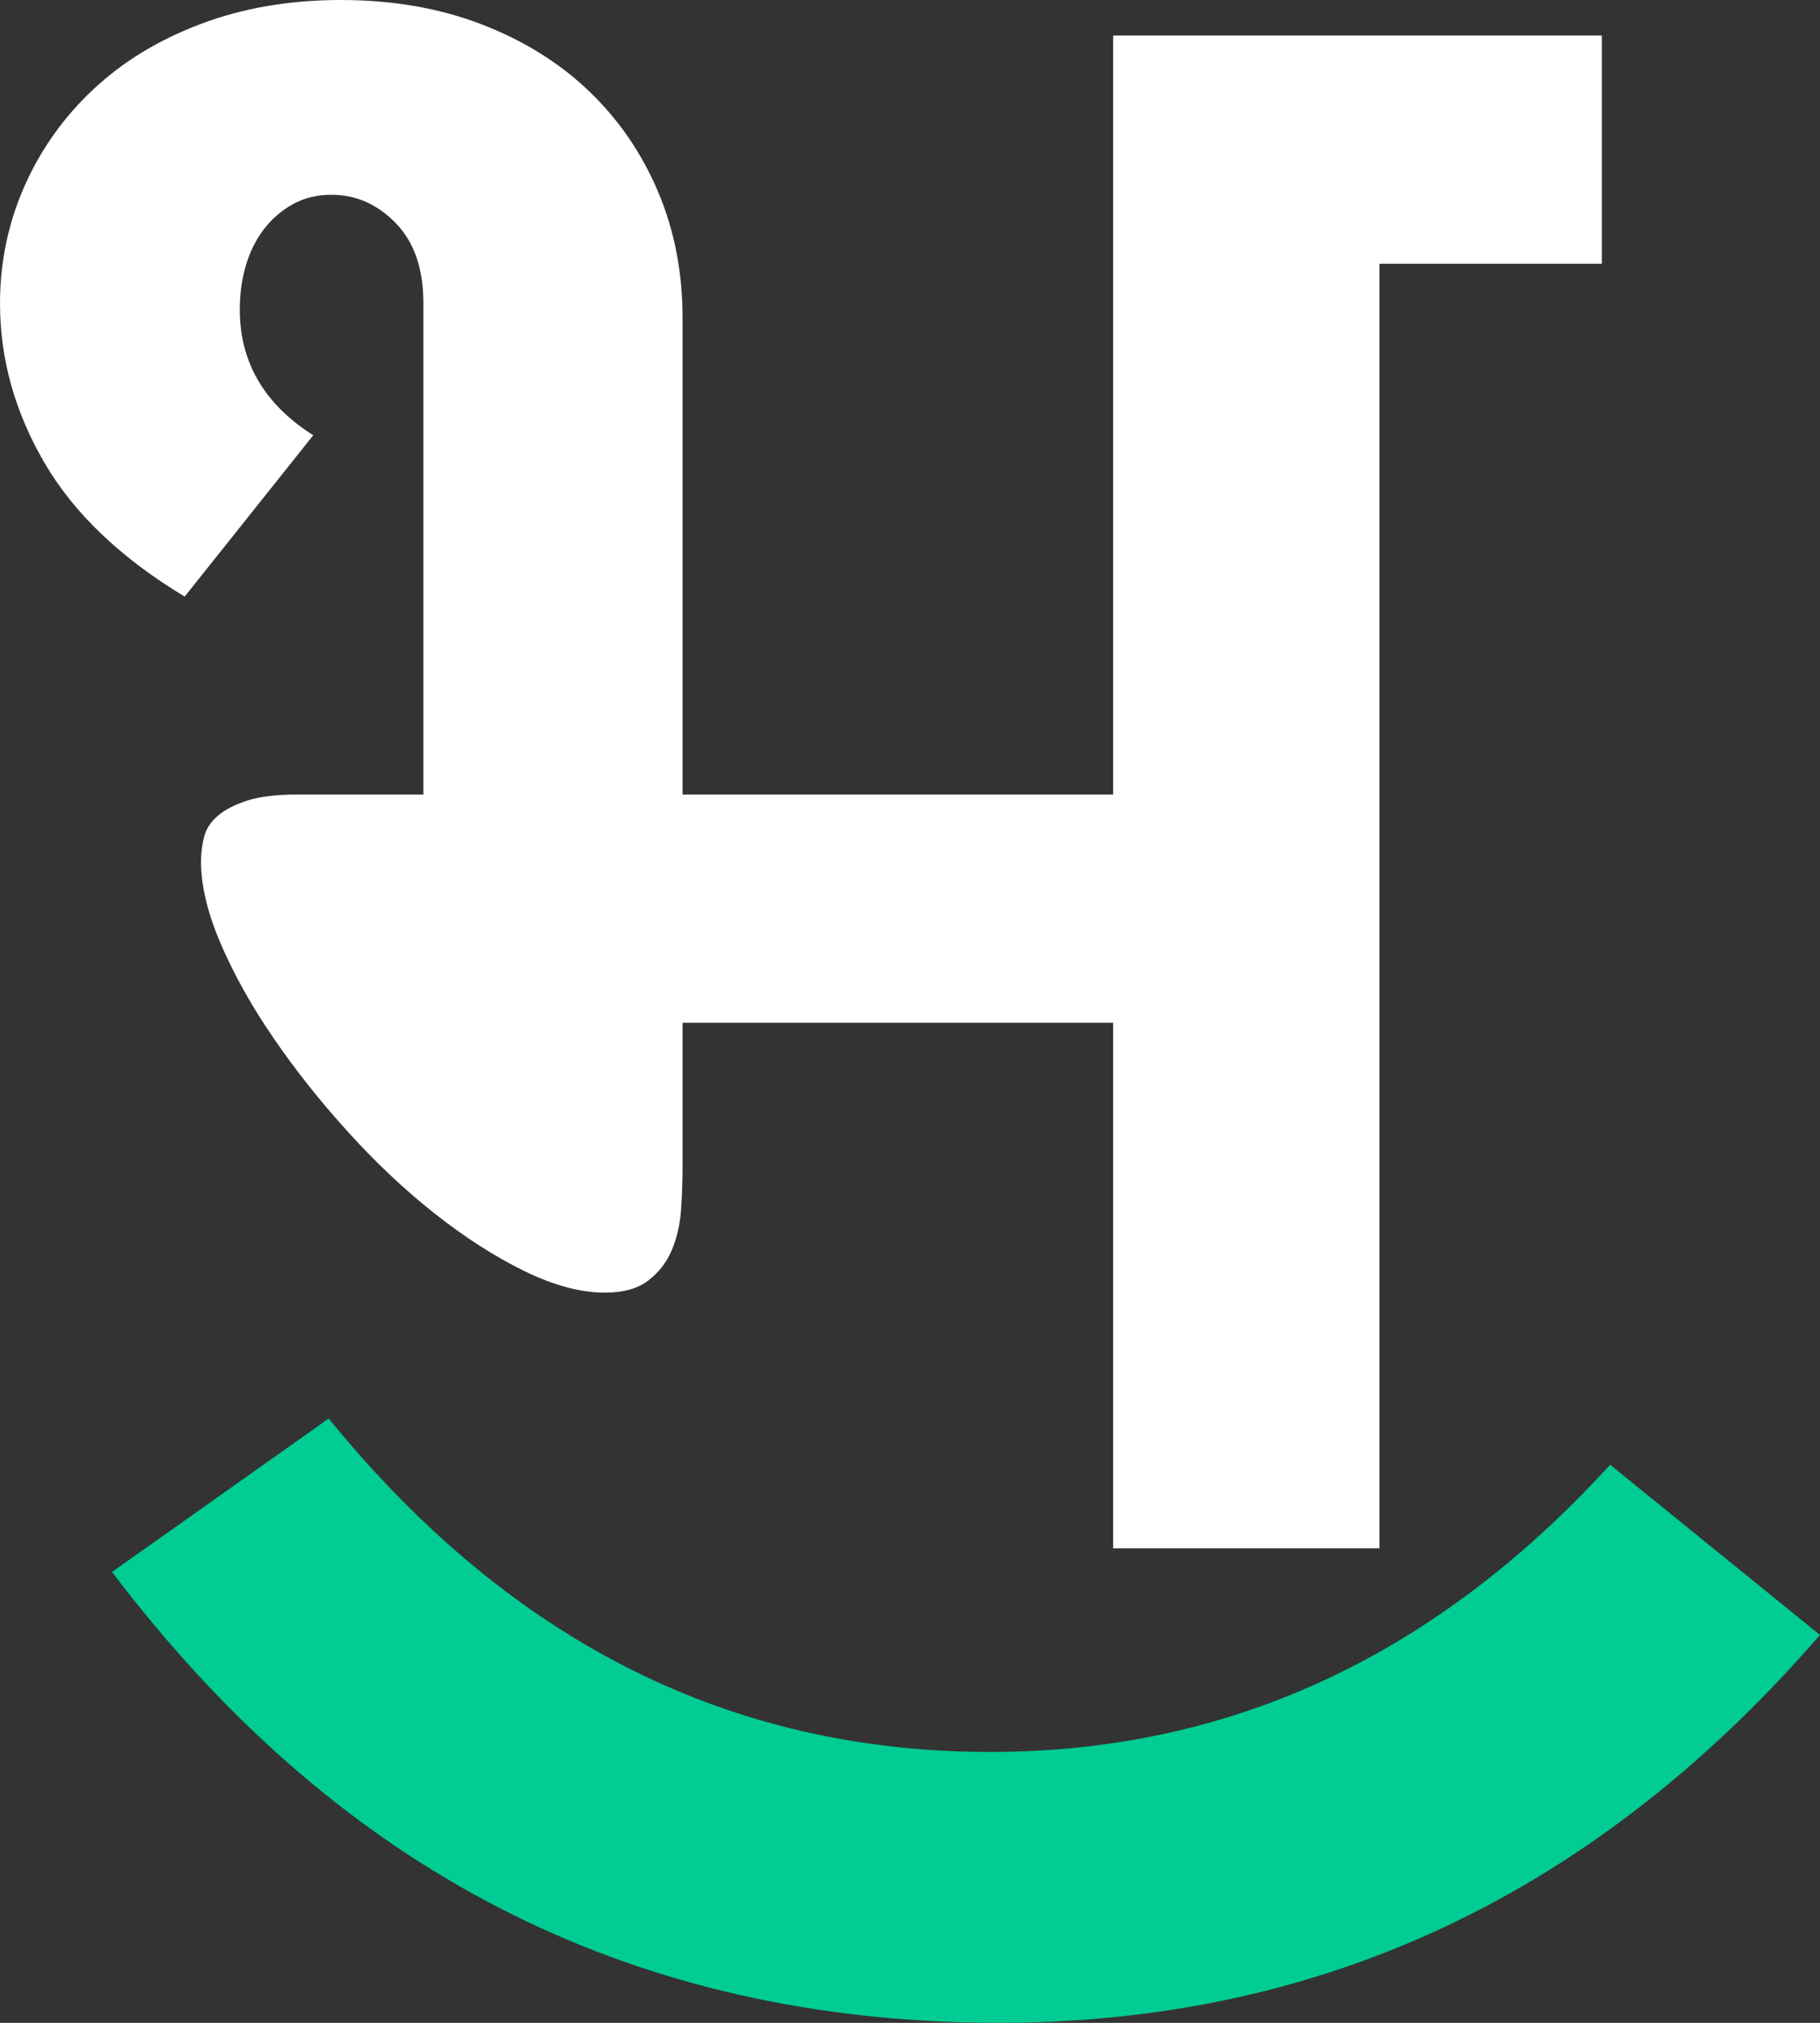 <svg width="36" height="40" viewBox="0 0 36 40" fill="none" xmlns="http://www.w3.org/2000/svg">
<rect x="0" y="0" width="36" height="40" fill="#333333" stroke="none"/>
<path d="M2.216 31.084C3.747 30 5.047 29.079 6.502 28.05C9.723 32.008 13.765 34.433 18.897 34.63C24.041 34.826 28.307 32.844 31.849 28.964C33.213 30.071 34.529 31.137 36 32.33C31.445 37.583 25.821 40.201 18.983 39.988C12.068 39.773 6.542 36.795 2.216 31.084Z" fill="#00CC93"/>
<path d="M22.018 0.702H31.685V5.216H27.285V30.617H22.018V20.224H13.501V23.093C13.501 23.361 13.491 23.638 13.471 23.926C13.451 24.214 13.39 24.478 13.289 24.718C13.188 24.959 13.034 25.16 12.825 25.32C12.617 25.481 12.331 25.561 11.967 25.561C11.483 25.561 10.948 25.417 10.363 25.13C9.778 24.842 9.189 24.464 8.597 23.996C8.005 23.528 7.433 22.99 6.882 22.381C6.33 21.773 5.839 21.154 5.409 20.525C4.978 19.897 4.632 19.278 4.369 18.669C4.107 18.061 3.976 17.515 3.976 17.034C3.976 16.873 3.996 16.713 4.036 16.552C4.077 16.392 4.167 16.252 4.309 16.131C4.45 16.011 4.645 15.91 4.894 15.83C5.143 15.75 5.482 15.71 5.913 15.71H8.375V5.999C8.375 5.317 8.194 4.789 7.83 4.414C7.467 4.04 7.043 3.852 6.559 3.852C6.276 3.852 6.024 3.912 5.802 4.033C5.58 4.153 5.388 4.317 5.227 4.524C5.066 4.732 4.944 4.973 4.864 5.247C4.783 5.521 4.743 5.812 4.743 6.119C4.743 7.163 5.227 7.992 6.196 8.607L3.653 11.797C2.388 11.035 1.463 10.152 0.878 9.149C0.293 8.146 0 7.096 0 5.999C0 5.183 0.162 4.411 0.484 3.682C0.807 2.953 1.261 2.314 1.847 1.766C2.432 1.217 3.141 0.786 3.976 0.472C4.81 0.157 5.732 -1.90735e-06 6.741 -1.90735e-06C7.763 -1.90735e-06 8.691 0.16 9.526 0.481C10.36 0.803 11.069 1.244 11.655 1.806C12.24 2.367 12.694 3.03 13.017 3.792C13.34 4.554 13.501 5.384 13.501 6.28V15.71H22.018V0.702Z" fill="white"/>
</svg>
